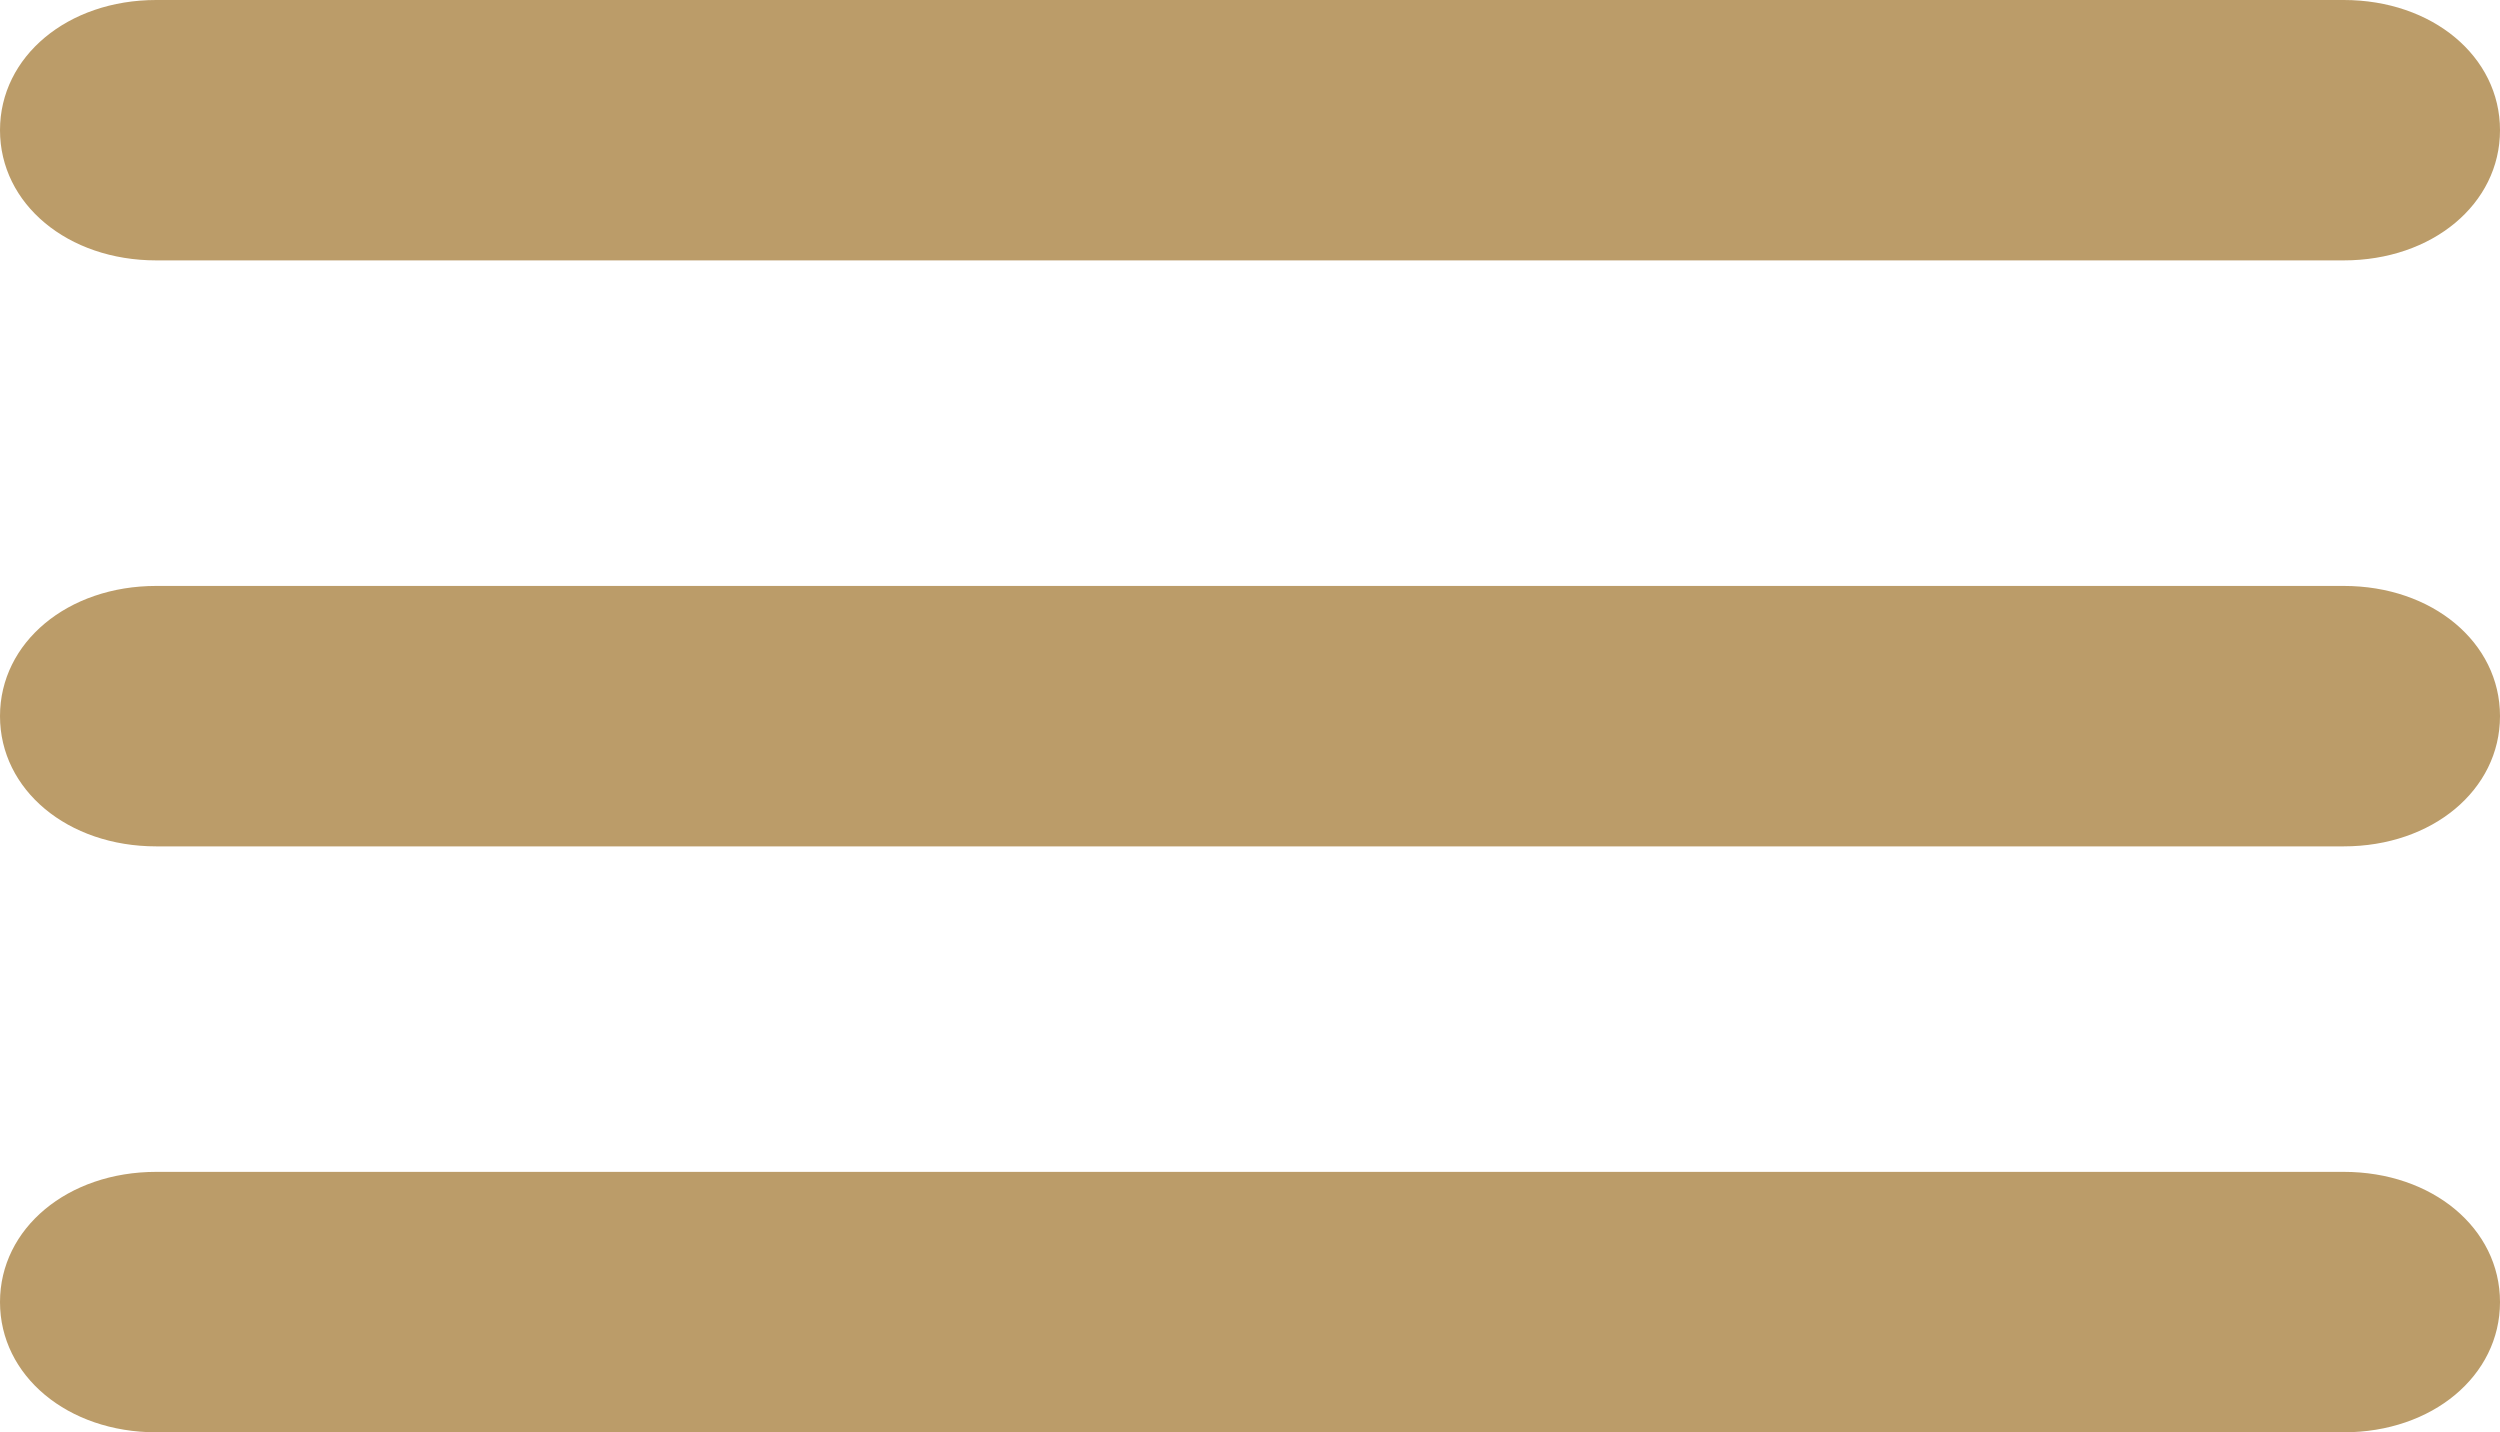 <?xml version="1.0" encoding="UTF-8"?> <svg xmlns="http://www.w3.org/2000/svg" viewBox="0 0 51.00 29.22" data-guides="{&quot;vertical&quot;:[],&quot;horizontal&quot;:[]}"><defs></defs><path fill="#bb9c69" stroke="none" fill-opacity="1" stroke-width="1" stroke-opacity="1" id="tSvgb3e8e7ee49" title="Path 1" d="M47.812 5.312C32.938 5.312 18.062 5.312 3.188 5.312C1.381 5.312 0 4.162 0 2.656C0 1.151 1.381 0 3.188 0C18.062 0 32.938 0 47.812 0C49.619 0 51 1.151 51 2.656C51 4.162 49.619 5.312 47.812 5.312Z"></path><path fill="#bb9c69" stroke="none" fill-opacity="1" stroke-width="1" stroke-opacity="1" id="tSvg101dfe912c4" title="Path 2" d="M47.812 17.266C32.938 17.266 18.062 17.266 3.188 17.266C1.381 17.266 0 16.114 0 14.609C0 13.104 1.381 11.953 3.188 11.953C18.062 11.953 32.938 11.953 47.812 11.953C49.619 11.953 51 13.104 51 14.609C51 16.114 49.619 17.266 47.812 17.266Z"></path><path fill="#bb9c69" stroke="none" fill-opacity="1" stroke-width="1" stroke-opacity="1" id="tSvga7410cd74f" title="Path 3" d="M47.812 29.219C32.938 29.219 18.062 29.219 3.188 29.219C1.381 29.219 0 28.068 0 26.562C0 25.057 1.381 23.906 3.188 23.906C18.062 23.906 32.938 23.906 47.812 23.906C49.619 23.906 51 25.057 51 26.562C51 28.068 49.619 29.219 47.812 29.219Z"></path></svg> 